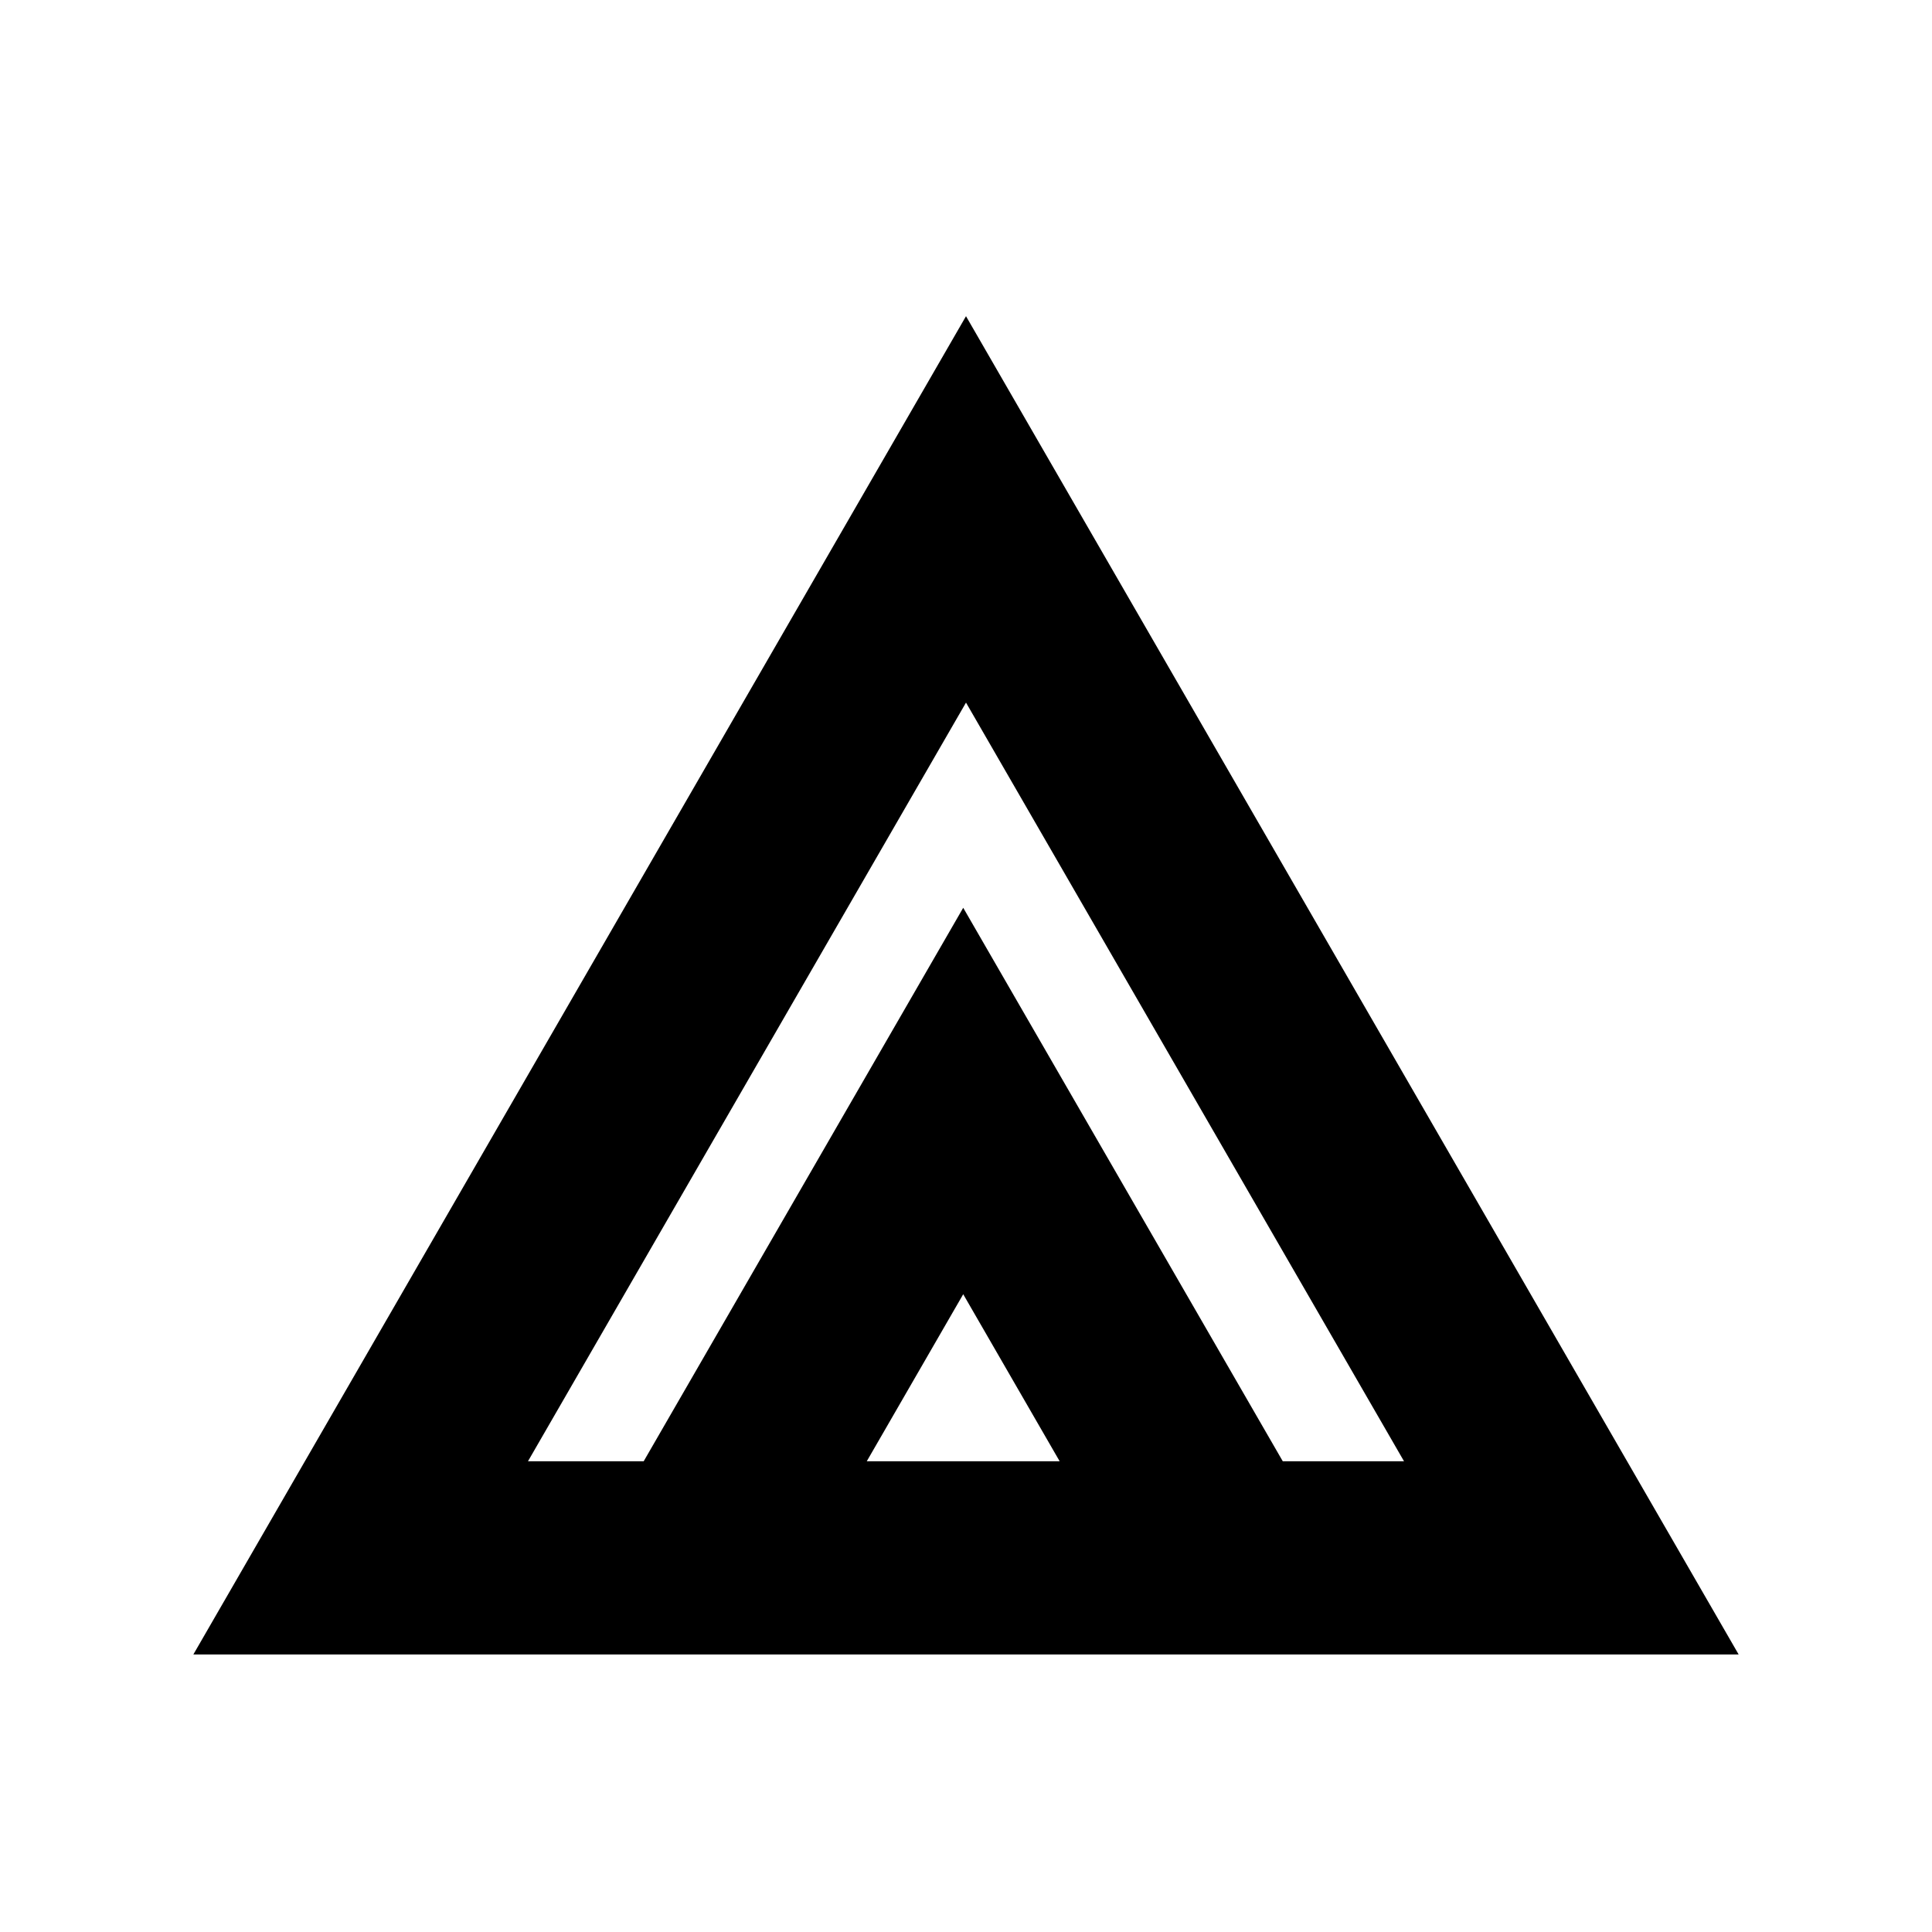 <?xml version="1.0" ?><svg enable-background="new 0 0 100 100" height="100px" id="combine" version="1.1" viewBox="0 0 100 100" width="100px" xml:space="preserve" xmlns="http://www.w3.org/2000/svg" xmlns:xlink="http://www.w3.org/1999/xlink"><path d="M50,16.366L10.008,85.635h79.984L50,16.366z M50,36.366l22.672,39.269h-6.276l-16.54-28.648L33.317,75.635h-5.989L50,36.366  z M54.848,75.635h-9.984l4.992-8.646L54.848,75.635z"/></svg>